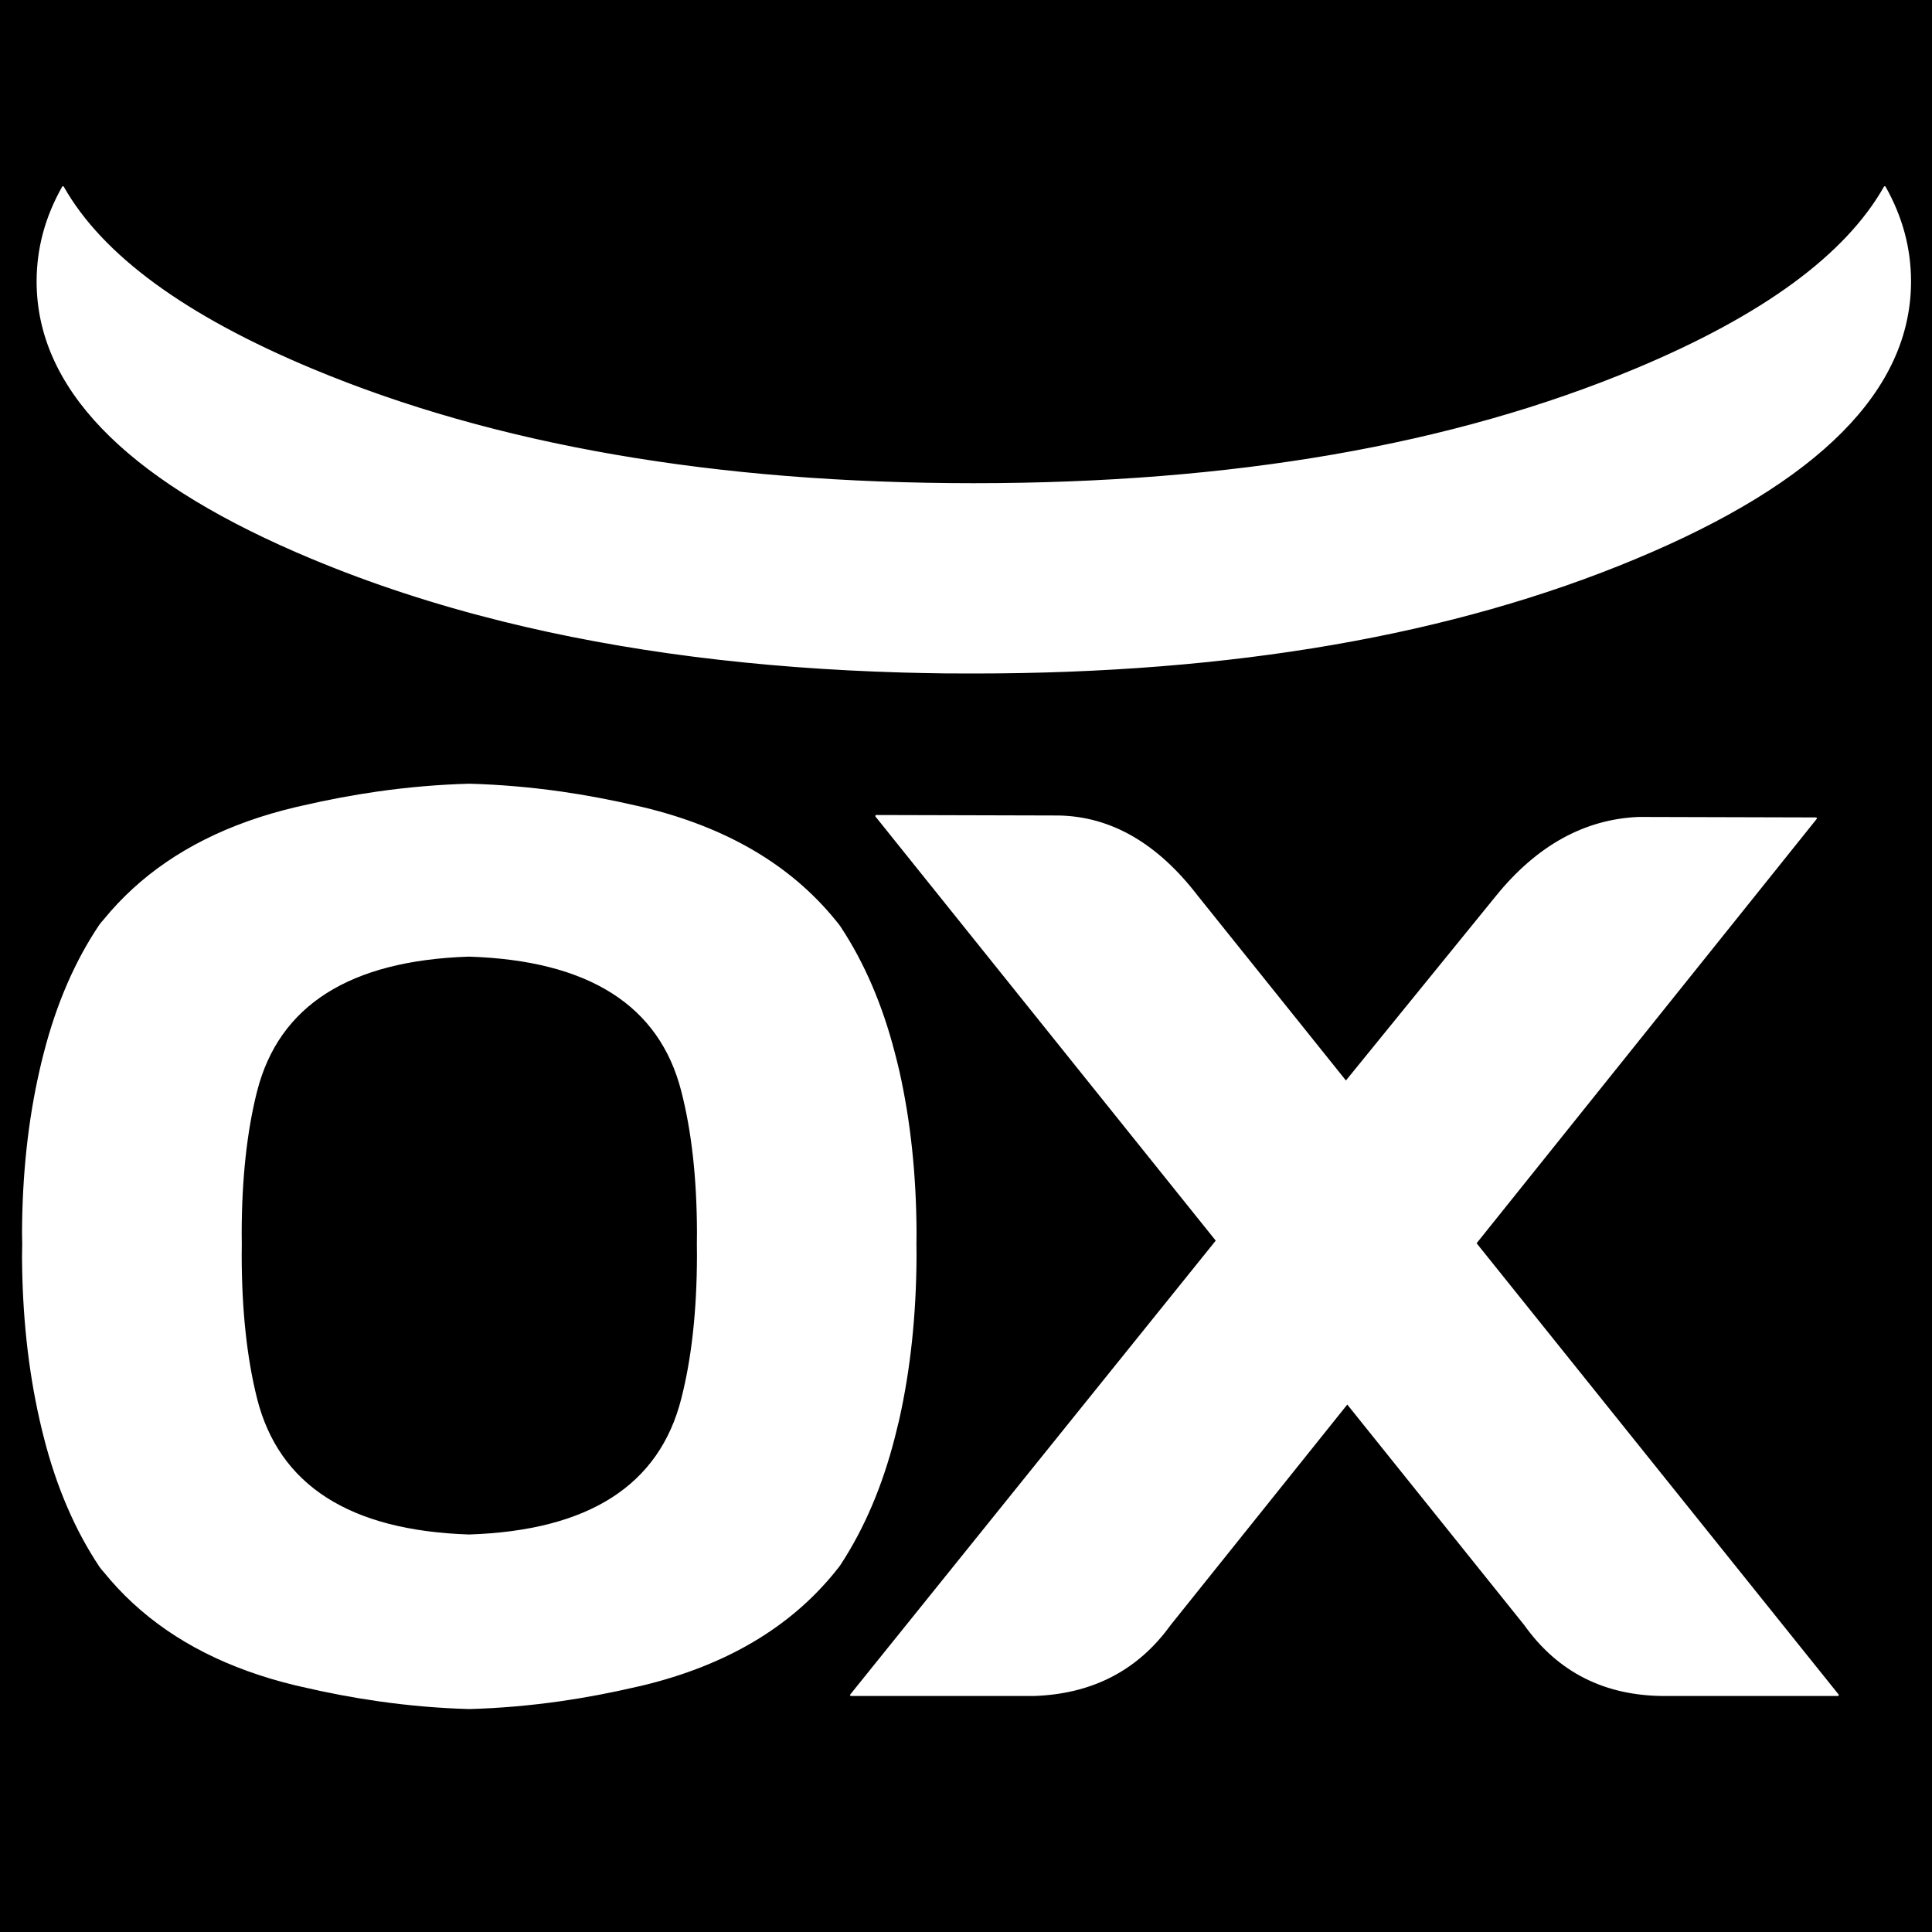 
<svg xmlns="http://www.w3.org/2000/svg" version="1.1" xmlns:xlink="http://www.w3.org/1999/xlink" preserveAspectRatio="none" x="0px" y="0px" width="1000px" height="1000px" viewBox="0 0 1000 1000">
<rect x="0" y="0" width="1000" height="1000" fill="#808080" stroke="none"/>
<defs>
<g id="Layer1_0_FILL">
<path fill="#000000" stroke="none" d="
M 1653.1 -932.7
L -655.3 -932.7 -655.3 1925.15 1653.1 1925.15 1653.1 -932.7 Z"/>
</g>

<g id="Layer0_0_FILL">
<path fill="#FFFFFF" stroke="none" d="
M 290.15 409.65
Q 266.3 406.3 243.05 405.65 242.85 405.65 242.7 405.65 219.4 406.3 195.65 409.65 176.1 412.45 156.25 417.05 154.55 417.45 152.95 417.8 139.85 420.9 128 425.15 81.5 441.8 53.65 475.95 52.45 477.25 51.45 478.6 32.5 506.75 22.7 544.85 21.5 549.4 20.45 554.1 11.6 592.85 11.4 637.85 11.4 637.95 11.4 638 11.4 641 11.5 643.95 11.4 647 11.4 650.1 11.4 650.15 11.4 650.25 11.6 695.6 20.45 734.75 21.5 739.45 22.7 744.1 32.5 782.5 51.45 810.95 52.45 812.35 53.65 813.65 81.5 848.1 128 864.9 139.85 869.2 152.95 872.35 154.55 872.7 156.25 873.1 176.1 877.75 195.65 880.55 219.4 883.95 242.7 884.6 242.85 884.6 243.05 884.6 266.3 883.95 290.15 880.55 309.65 877.75 329.55 873.1 331.2 872.7 332.85 872.35 397.25 856.75 432.2 813.65 433.3 812.35 434.35 810.95 434.75 810.3 435.25 809.65 453.55 781.6 463.15 744.1 464.35 739.45 465.45 734.75 474.2 695.6 474.4 650.25 474.4 650.15 474.4 650.1 474.4 647.05 474.35 644.05 474.4 641.05 474.4 638 474.4 637.95 474.4 637.85 474.2 592.85 465.45 554.1 464.35 549.4 463.15 544.85 453.55 507.7 435.25 479.9 434.75 479.25 434.35 478.6 433.3 477.25 432.2 475.95 397.25 433.25 332.85 417.8 331.2 417.45 329.55 417.05 309.65 412.45 290.15 409.65
M 125.1 650.1
Q 125.1 647.05 125.15 644.05 125.15 644 125.15 643.95 125.1 641 125.1 638 125.2 595.95 133.05 564.9 150.05 498.2 242.7 495.15 335.65 498.1 352.65 564.9 360.65 595.95 360.75 638 360.75 641 360.7 643.95 360.7 644 360.7 644.05 360.75 647.05 360.75 650.1 360.65 692.55 352.65 723.85 335.65 791.25 242.7 794.25 150.05 791.15 133.05 723.85 125.2 692.55 125.1 650.1
M 939.9 423.6
L 848 423.35
Q 806.3 425.2 774.85 463.85
L 696.65 560.05 619.5 463.85
Q 588.4 423.4 548.05 422.6
L 453.55 422.35 629.9 642.15 440.5 877.35 534.85 877.35
Q 580.2 875.95 605.5 840.85
L 697.35 726.2 789.35 840.85
Q 815.4 877.4 861.9 877.35
L 951.25 877.35 763.65 643.5 939.9 423.6
M 988.65 145.65
Q 988.65 120.15 975.55 96.9 945.45 150 846.7 191.25 704.75 250.6 504.05 250.6 303.3 250.6 161.35 191.25 62.6 150 32.6 96.9 19.45 120.15 19.45 145.65 19.45 227.2 153.6 285.45 157.4 287.1 161.35 288.75 207.65 308.1 260.2 321.15 353.7 344.35 466.95 347.6 477.95 347.9 489.15 348.05 496.55 348.1 504.05 348.1 704.75 348.1 846.7 288.75 988.65 229.5 988.65 145.65 Z"/>
</g>

<path id="Layer0_0_1_STROKES" stroke="#FFFFFF" stroke-width="1" stroke-linejoin="round" stroke-linecap="round" fill="none" d="
M 988.65 145.65
Q 988.65 229.5 846.7 288.75 704.75 348.1 504.05 348.1 496.55 348.1 489.15 348.05 477.95 347.9 466.95 347.6 353.7 344.35 260.2 321.15 207.65 308.1 161.35 288.75 157.4 287.1 153.6 285.45 19.45 227.2 19.45 145.65 19.45 120.15 32.6 96.9 62.6 150 161.35 191.25 303.3 250.6 504.05 250.6 704.75 250.6 846.7 191.25 945.45 150 975.55 96.9 988.65 120.15 988.65 145.65 Z
M 453.55 422.35
L 629.9 642.15 440.5 877.35 534.85 877.35
Q 580.2 875.95 605.5 840.85
L 697.35 726.2 789.35 840.85
Q 815.4 877.4 861.9 877.35
L 951.25 877.35 763.65 643.5 939.9 423.6 848 423.35
Q 806.3 425.2 774.85 463.85
L 696.65 560.05 619.5 463.85
Q 588.4 423.4 548.05 422.6
L 453.55 422.35 Z"/>
</defs>

<g transform="matrix( 1, 0, 0, 1, 0,0) ">
<use xlink:href="#Layer1_0_FILL"/>
</g>

<g transform="matrix( 1, 0, 0, 1, 0,0) ">
<use xlink:href="#Layer0_0_FILL"/>

<use xlink:href="#Layer0_0_1_STROKES"/>
</g>
</svg>
